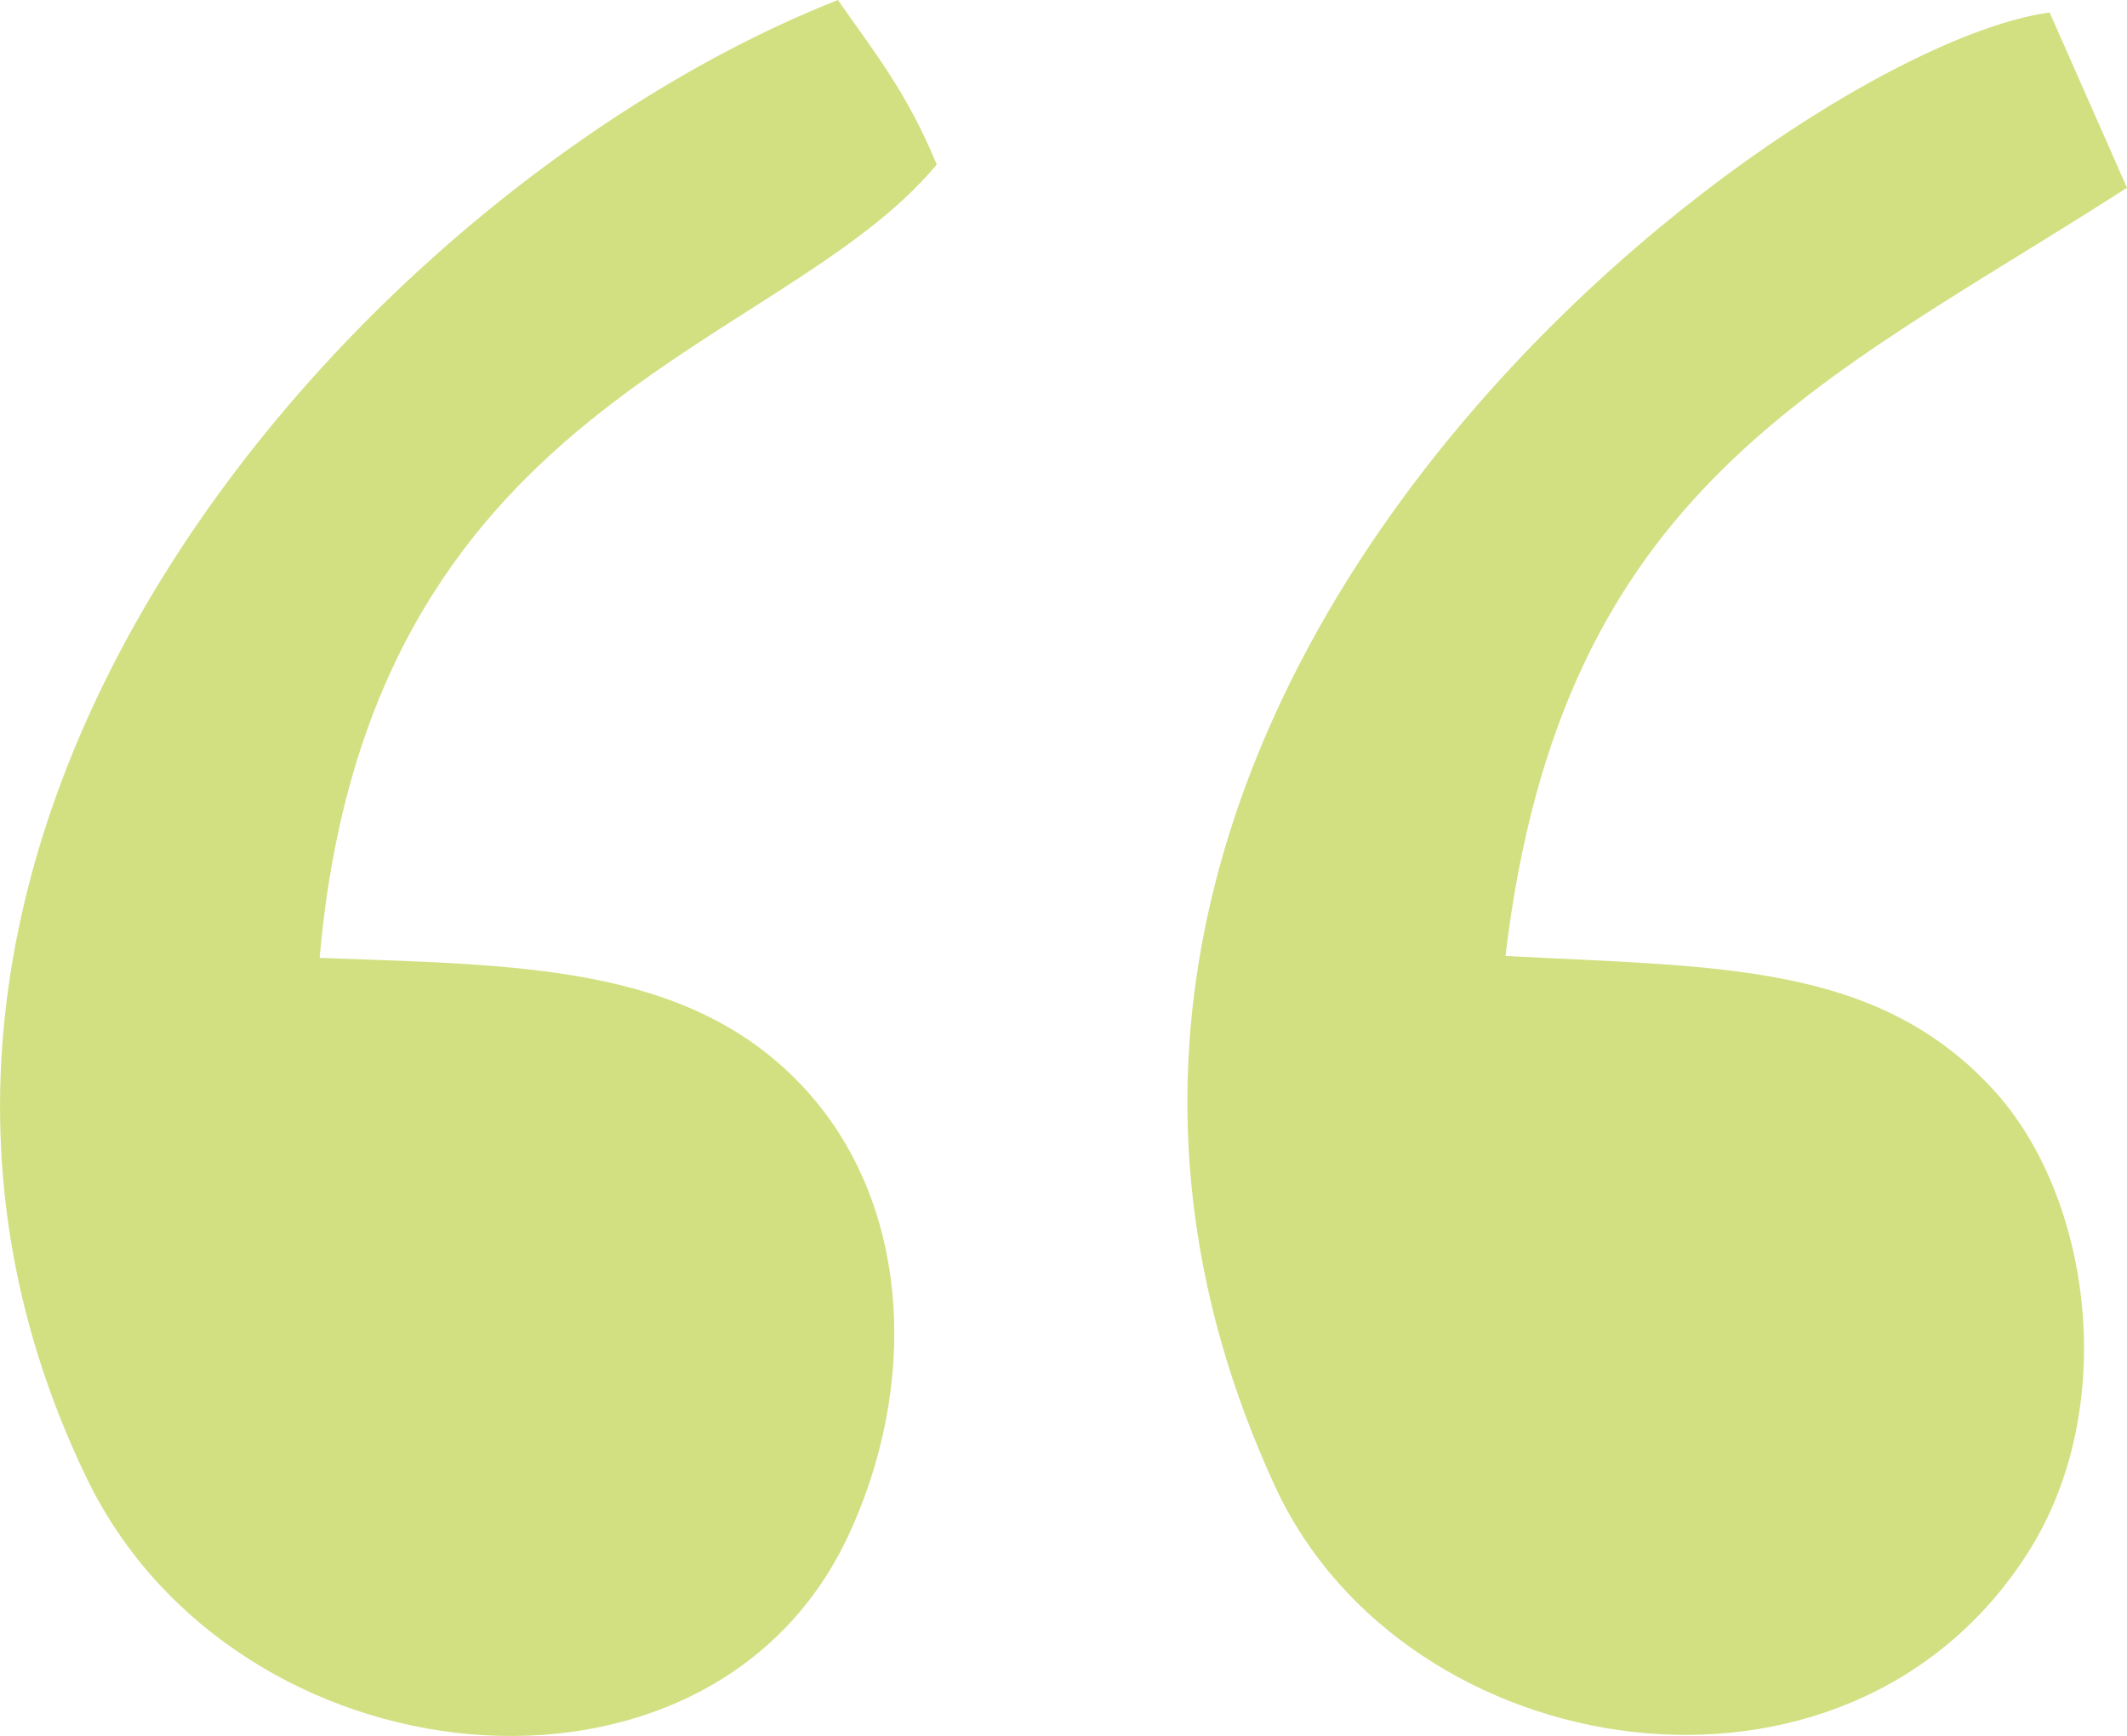 <?xml version="1.0" encoding="UTF-8"?> <!-- Creator: CorelDRAW 2019 (64-Bit) --> <svg xmlns="http://www.w3.org/2000/svg" xmlns:xlink="http://www.w3.org/1999/xlink" xmlns:xodm="http://www.corel.com/coreldraw/odm/2003" xml:space="preserve" width="25.686mm" height="20.971mm" style="shape-rendering:geometricPrecision; text-rendering:geometricPrecision; image-rendering:optimizeQuality; fill-rule:evenodd; clip-rule:evenodd" viewBox="0 0 220.84 180.3"> <defs> <style type="text/css"> <![CDATA[ .fil0 {fill:#D2E082} ]]> </style> </defs> <g id="Слой_x0020_1">  <g id="_50551059856"> <path class="fil0" d="M33.19 99.48c5.05,-57.98 47.68,-62.71 64.07,-82.39 -3.12,-7.52 -6.29,-11.4 -10.26,-17.09 -48.88,19.26 -110.31,86.58 -78,153.51 15.44,31.98 64.46,36.89 78.98,6.18 7.39,-15.62 6.8,-34.78 -4.76,-46.99 -11.94,-12.61 -29.61,-12.46 -50.03,-13.22z"></path> <path class="fil0" d="M156.31 99.28c5.82,-48.79 32.71,-59.33 64.53,-79.78l-8.03 -18.2c-27.11,3.6 -118.45,70.94 -80.38,153.16 13.44,29.03 59.35,36.49 78.2,6.67 9.48,-15 6.5,-36.81 -3.59,-47.87 -12.13,-13.3 -28.58,-12.81 -50.72,-13.98z"></path> </g> </g> </svg> 